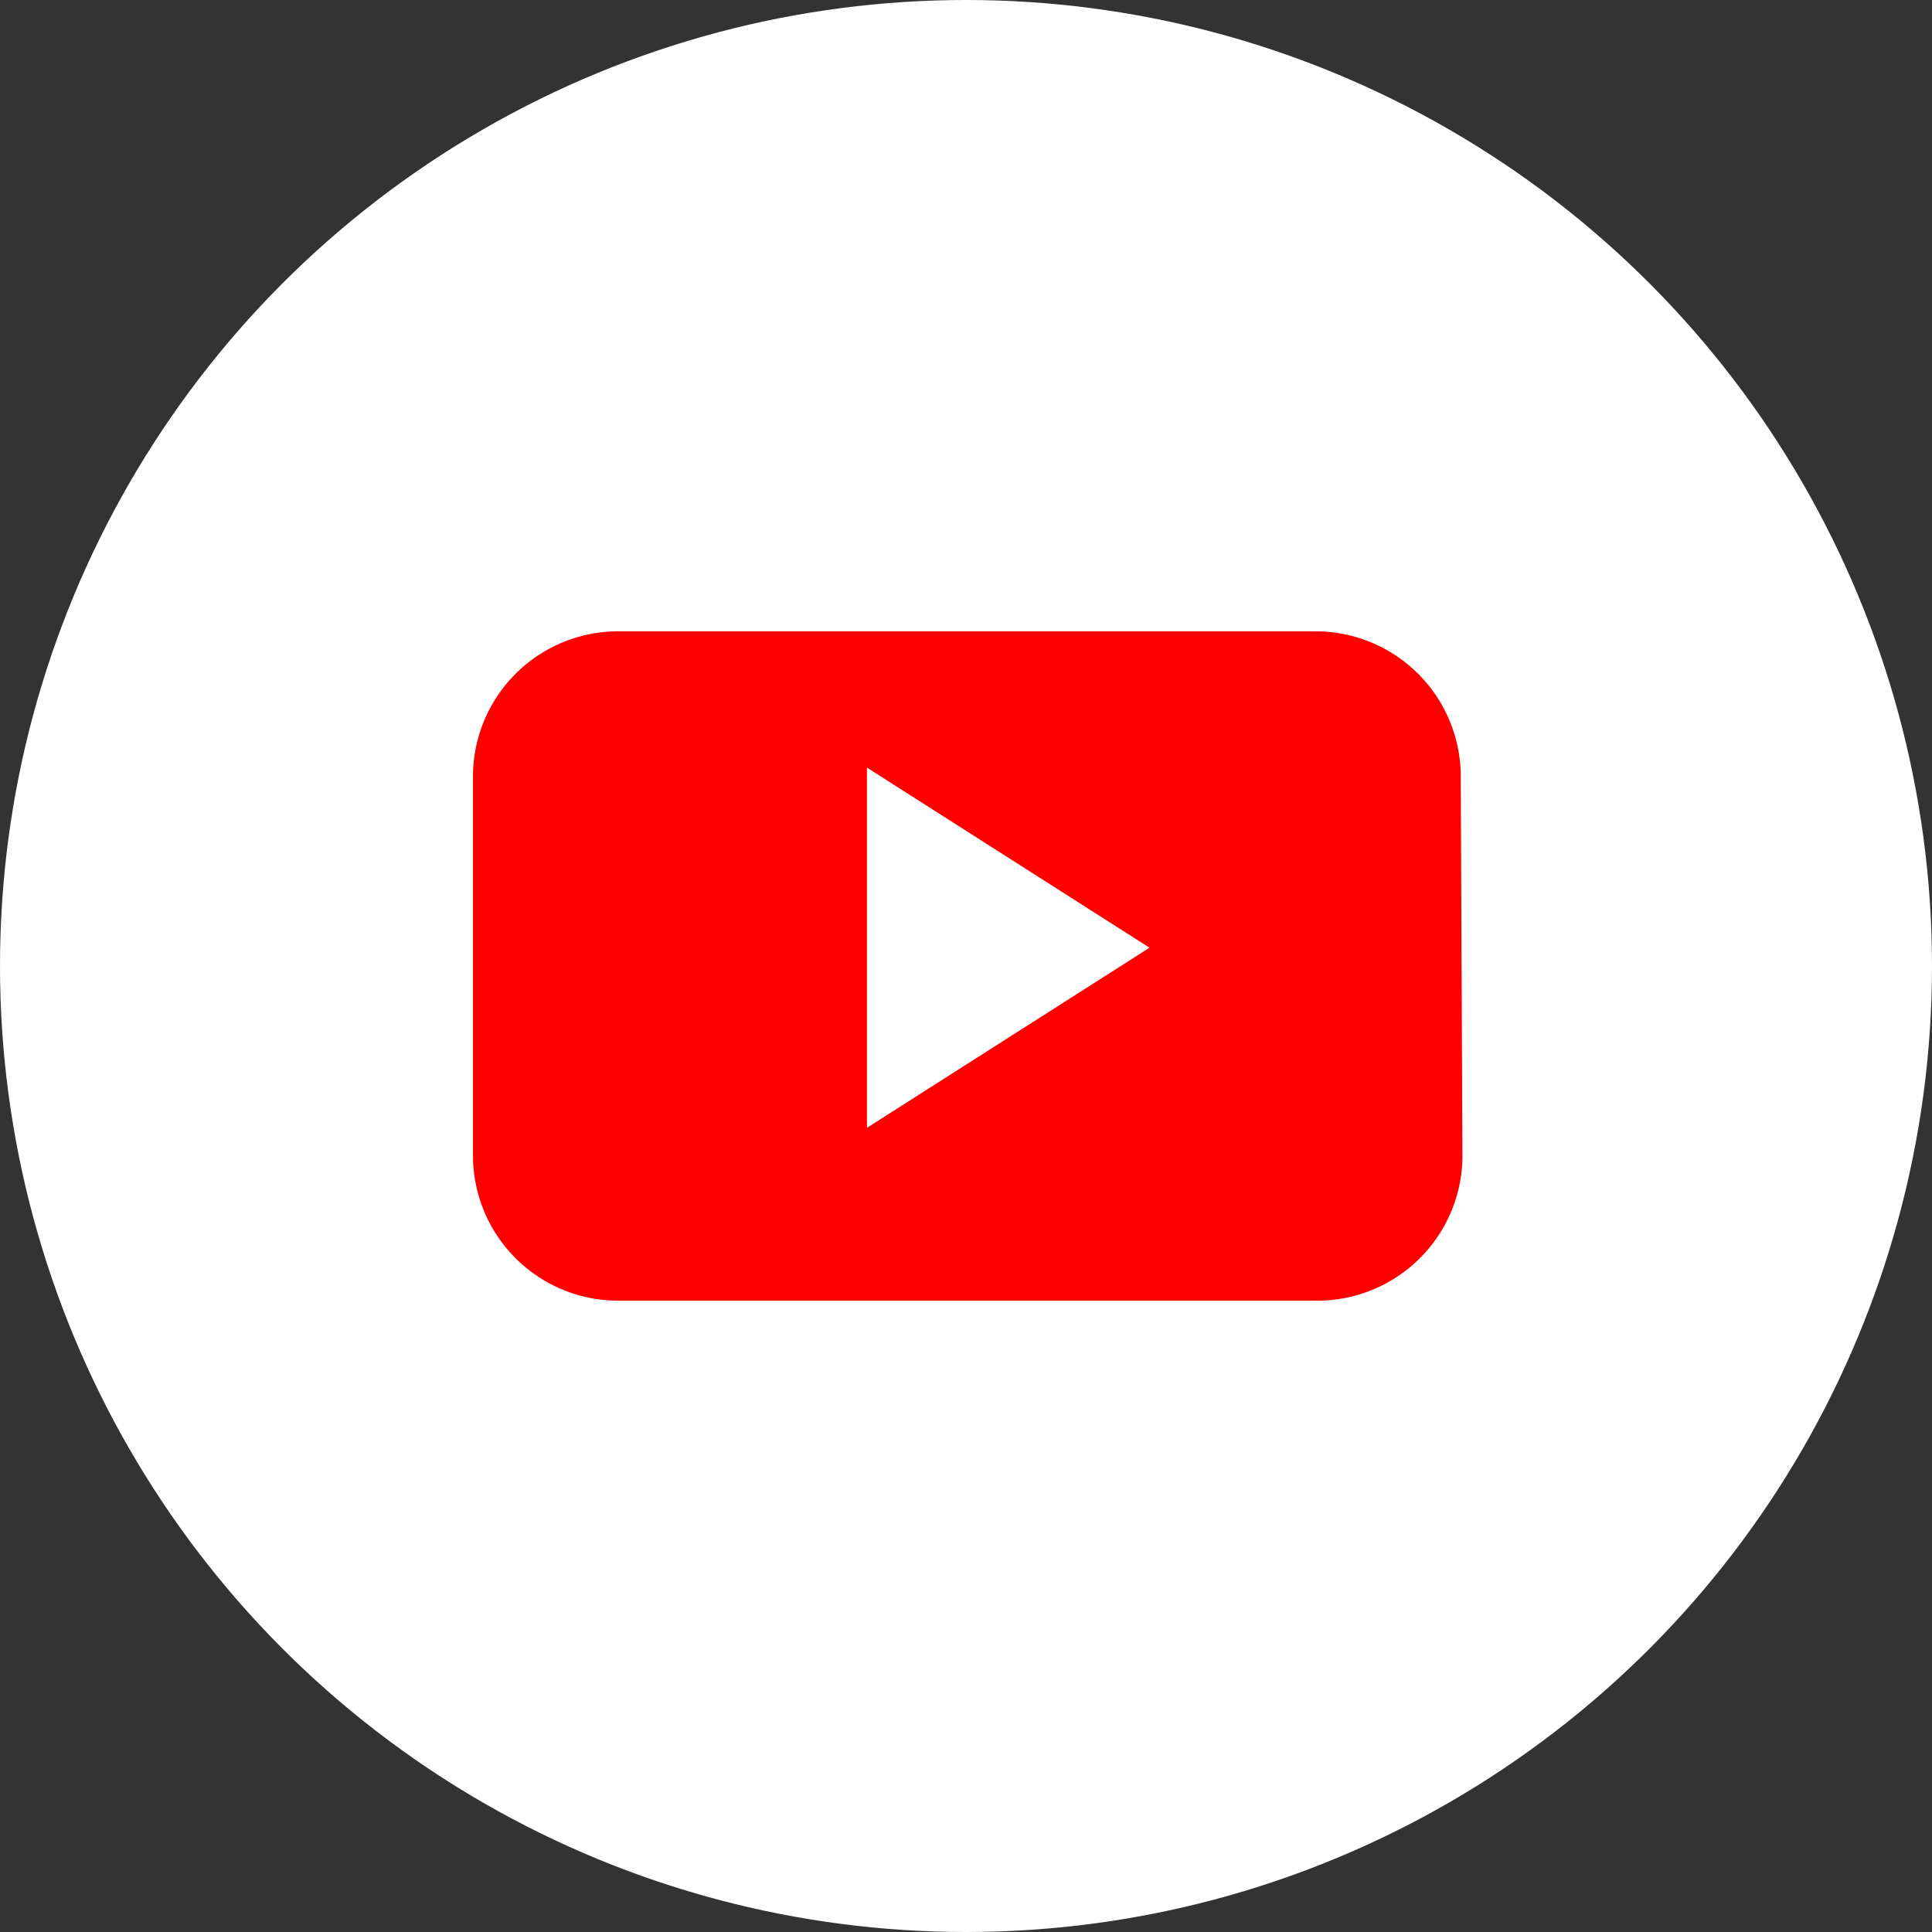 <svg xmlns="http://www.w3.org/2000/svg" viewBox="0 0 56 56"><rect x="0" y="0" width="56" height="56" fill="#333333" stroke="none"/><defs><style>.cls-1{fill:#fff;}.cls-2{fill:red;fill-rule:evenodd;}</style></defs><g id="レイヤー_2" data-name="レイヤー 2"><g id="レイヤー_1-2" data-name="レイヤー 1"><circle class="cls-1" cx="28" cy="28" r="28"/><path class="cls-2" d="M42.34,22.44a4.21,4.21,0,0,0-4.29-4.14H18a4.21,4.21,0,0,0-4.29,4.14V33.56A4.21,4.21,0,0,0,18,37.7h20.1a4.21,4.21,0,0,0,4.29-4.14ZM25.13,32.69V22.25l8.19,5.22Z"/></g></g></svg>